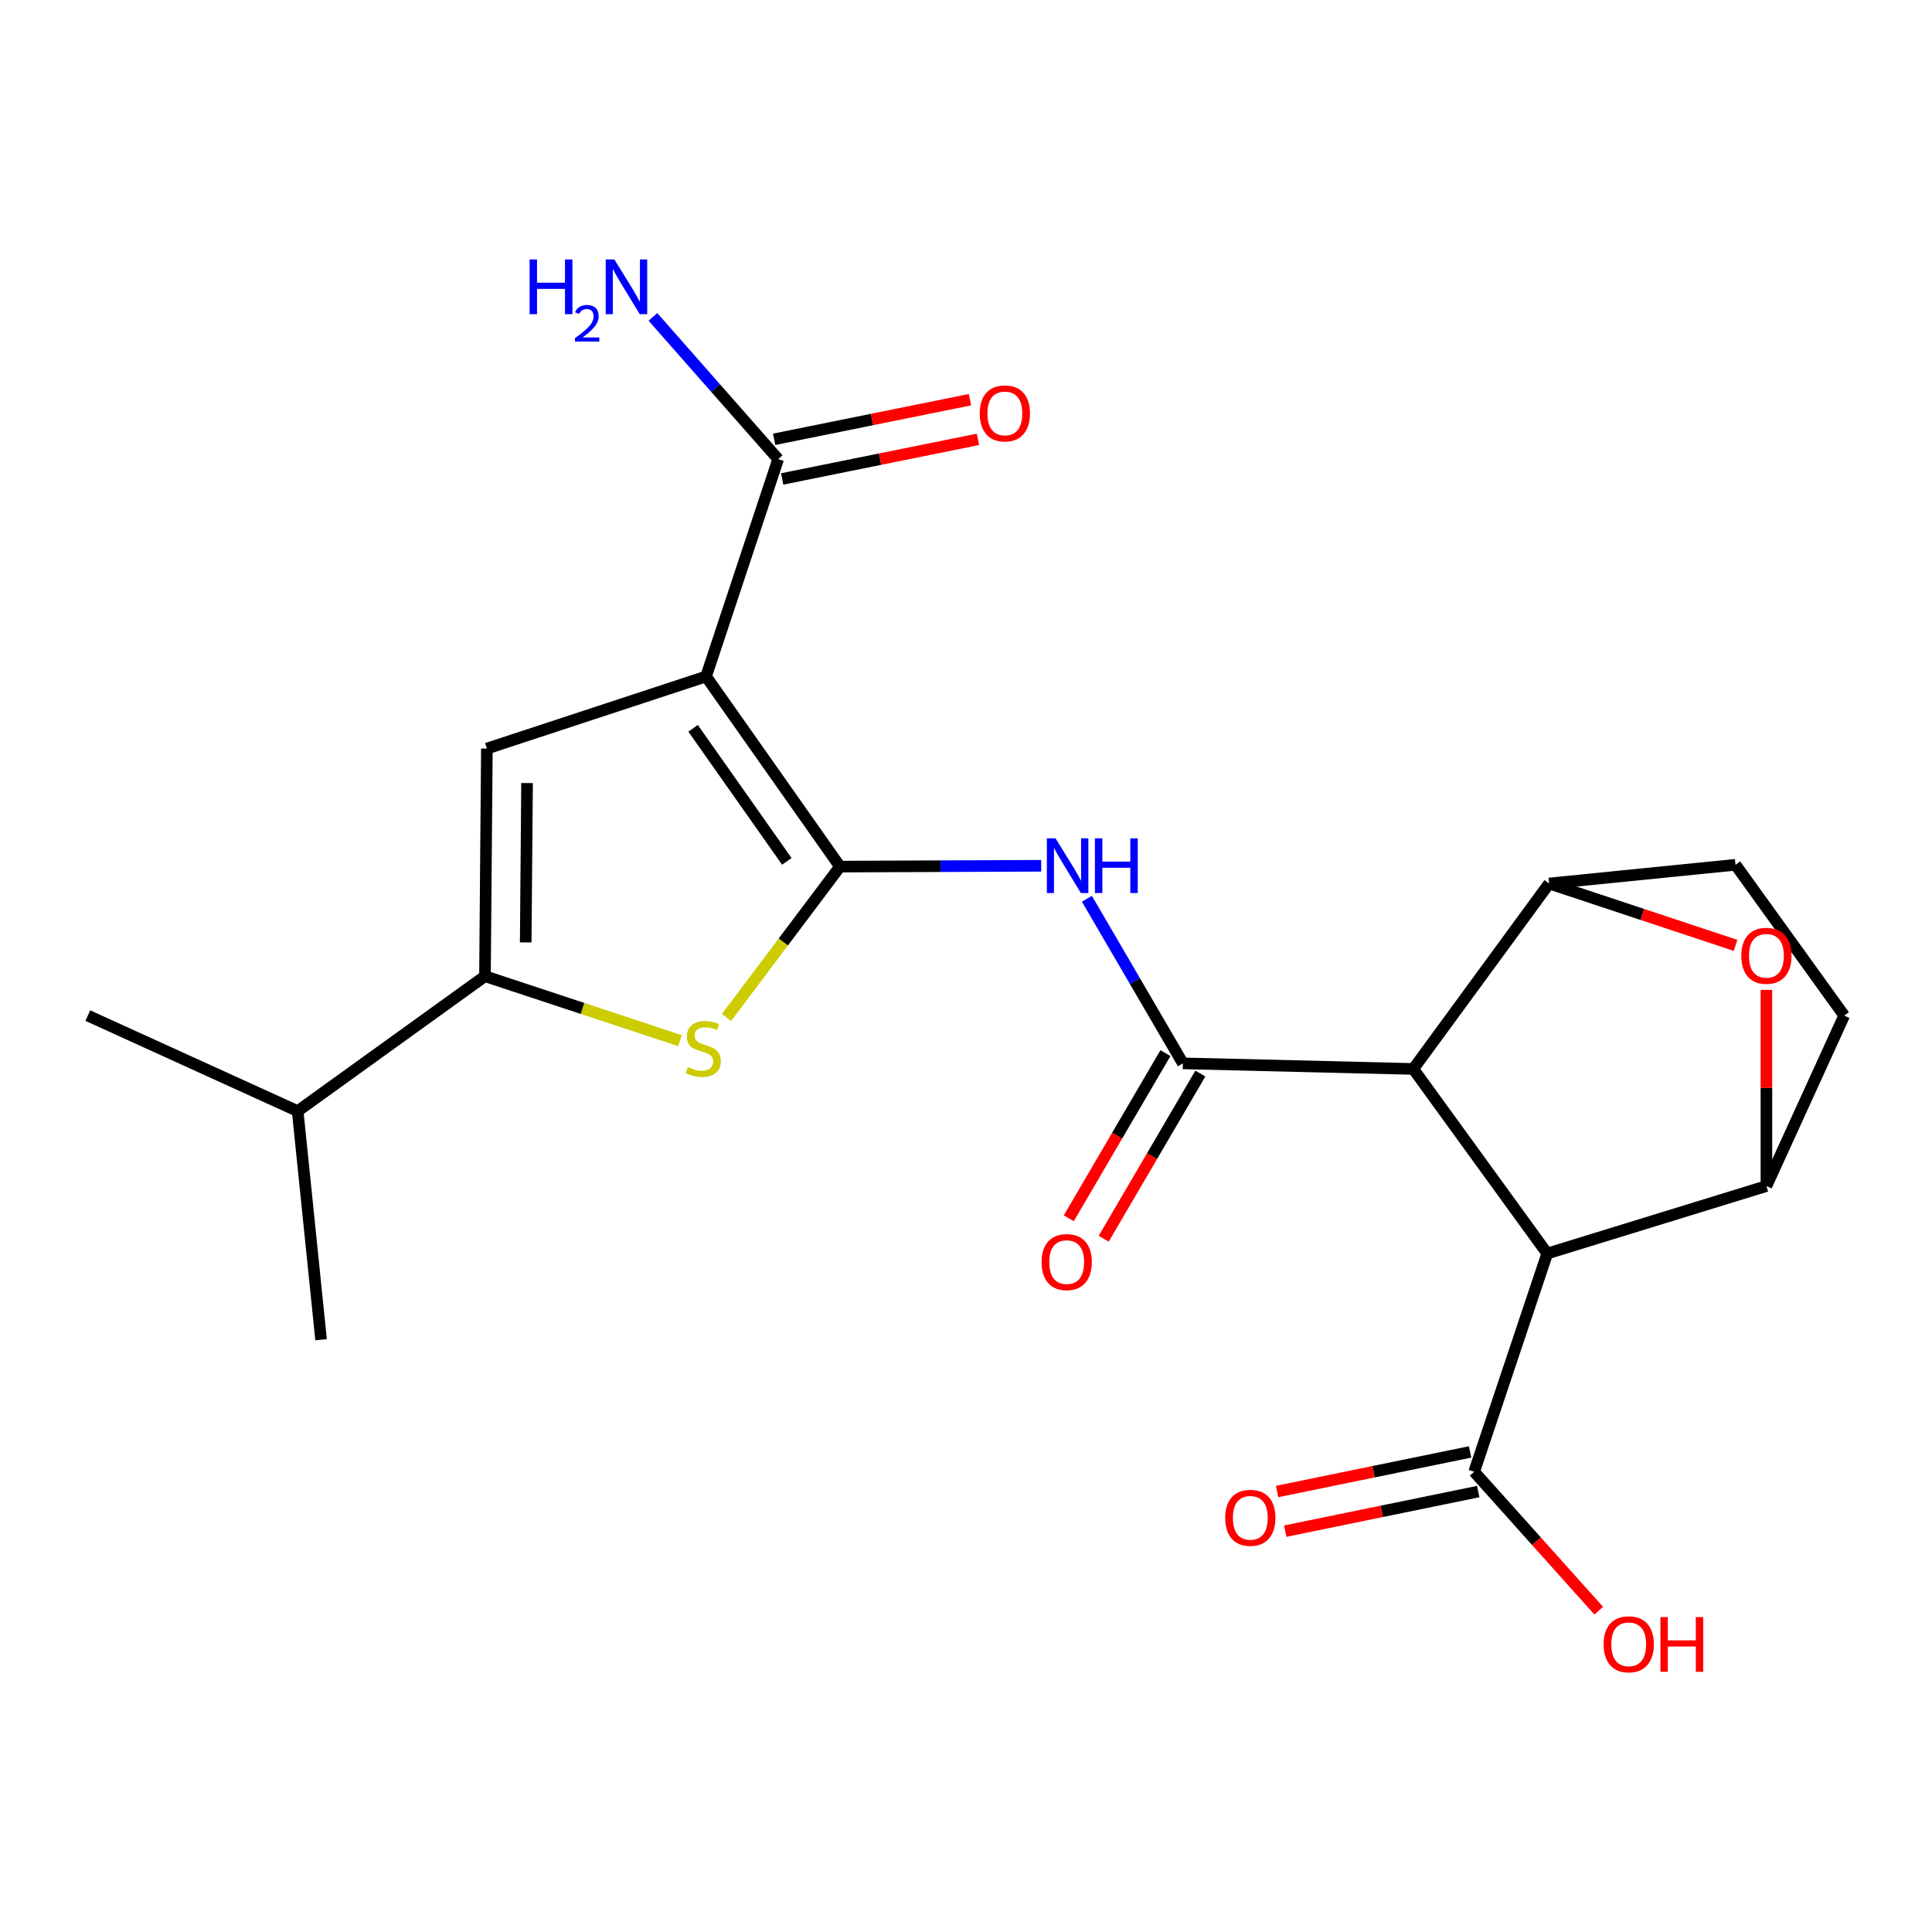 <?xml version='1.0' encoding='iso-8859-1'?>
<svg version='1.1' baseProfile='full'
              xmlns='http://www.w3.org/2000/svg'
                      xmlns:rdkit='http://www.rdkit.org/xml'
                      xmlns:xlink='http://www.w3.org/1999/xlink'
                  xml:space='preserve'
width='1000px' height='1000px' viewBox='0 0 1000 1000'>
<!-- END OF HEADER -->
<rect style='opacity:1.0;fill:#FFFFFF;stroke:none' width='1000' height='1000' x='0' y='0'> </rect>
<path class='bond-0' d='M 434.782,448.551 L 365.458,350.143' style='fill:none;fill-rule:evenodd;stroke:#000000;stroke-width:6px;stroke-linecap:butt;stroke-linejoin:miter;stroke-opacity:1' />
<path class='bond-0' d='M 407.265,445.85 L 358.738,376.964' style='fill:none;fill-rule:evenodd;stroke:#000000;stroke-width:6px;stroke-linecap:butt;stroke-linejoin:miter;stroke-opacity:1' />
<path class='bond-4' d='M 434.782,448.551 L 405.405,487.596' style='fill:none;fill-rule:evenodd;stroke:#000000;stroke-width:6px;stroke-linecap:butt;stroke-linejoin:miter;stroke-opacity:1' />
<path class='bond-4' d='M 405.405,487.596 L 376.027,526.641' style='fill:none;fill-rule:evenodd;stroke:#CCCC00;stroke-width:6px;stroke-linecap:butt;stroke-linejoin:miter;stroke-opacity:1' />
<path class='bond-6' d='M 434.782,448.551 L 486.846,448.341' style='fill:none;fill-rule:evenodd;stroke:#000000;stroke-width:6px;stroke-linecap:butt;stroke-linejoin:miter;stroke-opacity:1' />
<path class='bond-6' d='M 486.846,448.341 L 538.91,448.13' style='fill:none;fill-rule:evenodd;stroke:#0000FF;stroke-width:6px;stroke-linecap:butt;stroke-linejoin:miter;stroke-opacity:1' />
<path class='bond-5' d='M 365.458,350.143 L 252.008,387.464' style='fill:none;fill-rule:evenodd;stroke:#000000;stroke-width:6px;stroke-linecap:butt;stroke-linejoin:miter;stroke-opacity:1' />
<path class='bond-11' d='M 365.458,350.143 L 402.779,237.647' style='fill:none;fill-rule:evenodd;stroke:#000000;stroke-width:6px;stroke-linecap:butt;stroke-linejoin:miter;stroke-opacity:1' />
<path class='bond-1' d='M 731.519,553.288 L 612.264,550.391' style='fill:none;fill-rule:evenodd;stroke:#000000;stroke-width:6px;stroke-linecap:butt;stroke-linejoin:miter;stroke-opacity:1' />
<path class='bond-3' d='M 731.519,553.288 L 800.843,648.823' style='fill:none;fill-rule:evenodd;stroke:#000000;stroke-width:6px;stroke-linecap:butt;stroke-linejoin:miter;stroke-opacity:1' />
<path class='bond-8' d='M 731.519,553.288 L 801.82,457.3' style='fill:none;fill-rule:evenodd;stroke:#000000;stroke-width:6px;stroke-linecap:butt;stroke-linejoin:miter;stroke-opacity:1' />
<path class='bond-2' d='M 612.264,550.391 L 587.422,507.793' style='fill:none;fill-rule:evenodd;stroke:#000000;stroke-width:6px;stroke-linecap:butt;stroke-linejoin:miter;stroke-opacity:1' />
<path class='bond-2' d='M 587.422,507.793 L 562.58,465.195' style='fill:none;fill-rule:evenodd;stroke:#0000FF;stroke-width:6px;stroke-linecap:butt;stroke-linejoin:miter;stroke-opacity:1' />
<path class='bond-13' d='M 603.227,545.103 L 578.215,587.846' style='fill:none;fill-rule:evenodd;stroke:#000000;stroke-width:6px;stroke-linecap:butt;stroke-linejoin:miter;stroke-opacity:1' />
<path class='bond-13' d='M 578.215,587.846 L 553.203,630.588' style='fill:none;fill-rule:evenodd;stroke:#FF0000;stroke-width:6px;stroke-linecap:butt;stroke-linejoin:miter;stroke-opacity:1' />
<path class='bond-13' d='M 621.3,555.679 L 596.289,598.422' style='fill:none;fill-rule:evenodd;stroke:#000000;stroke-width:6px;stroke-linecap:butt;stroke-linejoin:miter;stroke-opacity:1' />
<path class='bond-13' d='M 596.289,598.422 L 571.277,641.164' style='fill:none;fill-rule:evenodd;stroke:#FF0000;stroke-width:6px;stroke-linecap:butt;stroke-linejoin:miter;stroke-opacity:1' />
<path class='bond-9' d='M 800.843,648.823 L 914.293,613.899' style='fill:none;fill-rule:evenodd;stroke:#000000;stroke-width:6px;stroke-linecap:butt;stroke-linejoin:miter;stroke-opacity:1' />
<path class='bond-12' d='M 800.843,648.823 L 763.023,761.773' style='fill:none;fill-rule:evenodd;stroke:#000000;stroke-width:6px;stroke-linecap:butt;stroke-linejoin:miter;stroke-opacity:1' />
<path class='bond-7' d='M 351.949,538.636 L 301.484,521.956' style='fill:none;fill-rule:evenodd;stroke:#CCCC00;stroke-width:6px;stroke-linecap:butt;stroke-linejoin:miter;stroke-opacity:1' />
<path class='bond-7' d='M 301.484,521.956 L 251.019,505.276' style='fill:none;fill-rule:evenodd;stroke:#000000;stroke-width:6px;stroke-linecap:butt;stroke-linejoin:miter;stroke-opacity:1' />
<path class='bond-23' d='M 252.008,387.464 L 251.019,505.276' style='fill:none;fill-rule:evenodd;stroke:#000000;stroke-width:6px;stroke-linecap:butt;stroke-linejoin:miter;stroke-opacity:1' />
<path class='bond-23' d='M 272.799,405.311 L 272.107,487.78' style='fill:none;fill-rule:evenodd;stroke:#000000;stroke-width:6px;stroke-linecap:butt;stroke-linejoin:miter;stroke-opacity:1' />
<path class='bond-18' d='M 251.019,505.276 L 154.065,575.113' style='fill:none;fill-rule:evenodd;stroke:#000000;stroke-width:6px;stroke-linecap:butt;stroke-linejoin:miter;stroke-opacity:1' />
<path class='bond-10' d='M 801.82,457.3 L 850.076,473.317' style='fill:none;fill-rule:evenodd;stroke:#000000;stroke-width:6px;stroke-linecap:butt;stroke-linejoin:miter;stroke-opacity:1' />
<path class='bond-10' d='M 850.076,473.317 L 898.331,489.333' style='fill:none;fill-rule:evenodd;stroke:#FF0000;stroke-width:6px;stroke-linecap:butt;stroke-linejoin:miter;stroke-opacity:1' />
<path class='bond-15' d='M 801.82,457.3 L 898.297,447.609' style='fill:none;fill-rule:evenodd;stroke:#000000;stroke-width:6px;stroke-linecap:butt;stroke-linejoin:miter;stroke-opacity:1' />
<path class='bond-24' d='M 914.293,613.899 L 914.293,563.136' style='fill:none;fill-rule:evenodd;stroke:#000000;stroke-width:6px;stroke-linecap:butt;stroke-linejoin:miter;stroke-opacity:1' />
<path class='bond-24' d='M 914.293,563.136 L 914.293,512.373' style='fill:none;fill-rule:evenodd;stroke:#FF0000;stroke-width:6px;stroke-linecap:butt;stroke-linejoin:miter;stroke-opacity:1' />
<path class='bond-25' d='M 914.293,613.899 L 954.545,525.67' style='fill:none;fill-rule:evenodd;stroke:#000000;stroke-width:6px;stroke-linecap:butt;stroke-linejoin:miter;stroke-opacity:1' />
<path class='bond-16' d='M 404.855,247.909 L 455.527,237.655' style='fill:none;fill-rule:evenodd;stroke:#000000;stroke-width:6px;stroke-linecap:butt;stroke-linejoin:miter;stroke-opacity:1' />
<path class='bond-16' d='M 455.527,237.655 L 506.198,227.401' style='fill:none;fill-rule:evenodd;stroke:#FF0000;stroke-width:6px;stroke-linecap:butt;stroke-linejoin:miter;stroke-opacity:1' />
<path class='bond-16' d='M 400.702,227.385 L 451.373,217.131' style='fill:none;fill-rule:evenodd;stroke:#000000;stroke-width:6px;stroke-linecap:butt;stroke-linejoin:miter;stroke-opacity:1' />
<path class='bond-16' d='M 451.373,217.131 L 502.045,206.877' style='fill:none;fill-rule:evenodd;stroke:#FF0000;stroke-width:6px;stroke-linecap:butt;stroke-linejoin:miter;stroke-opacity:1' />
<path class='bond-19' d='M 402.779,237.647 L 370.371,200.837' style='fill:none;fill-rule:evenodd;stroke:#000000;stroke-width:6px;stroke-linecap:butt;stroke-linejoin:miter;stroke-opacity:1' />
<path class='bond-19' d='M 370.371,200.837 L 337.963,164.026' style='fill:none;fill-rule:evenodd;stroke:#0000FF;stroke-width:6px;stroke-linecap:butt;stroke-linejoin:miter;stroke-opacity:1' />
<path class='bond-17' d='M 760.919,751.516 L 710.968,761.763' style='fill:none;fill-rule:evenodd;stroke:#000000;stroke-width:6px;stroke-linecap:butt;stroke-linejoin:miter;stroke-opacity:1' />
<path class='bond-17' d='M 710.968,761.763 L 661.017,772.01' style='fill:none;fill-rule:evenodd;stroke:#FF0000;stroke-width:6px;stroke-linecap:butt;stroke-linejoin:miter;stroke-opacity:1' />
<path class='bond-17' d='M 765.127,772.029 L 715.176,782.276' style='fill:none;fill-rule:evenodd;stroke:#000000;stroke-width:6px;stroke-linecap:butt;stroke-linejoin:miter;stroke-opacity:1' />
<path class='bond-17' d='M 715.176,782.276 L 665.225,792.523' style='fill:none;fill-rule:evenodd;stroke:#FF0000;stroke-width:6px;stroke-linecap:butt;stroke-linejoin:miter;stroke-opacity:1' />
<path class='bond-20' d='M 763.023,761.773 L 795.262,797.729' style='fill:none;fill-rule:evenodd;stroke:#000000;stroke-width:6px;stroke-linecap:butt;stroke-linejoin:miter;stroke-opacity:1' />
<path class='bond-20' d='M 795.262,797.729 L 827.501,833.686' style='fill:none;fill-rule:evenodd;stroke:#FF0000;stroke-width:6px;stroke-linecap:butt;stroke-linejoin:miter;stroke-opacity:1' />
<path class='bond-14' d='M 954.545,525.67 L 898.297,447.609' style='fill:none;fill-rule:evenodd;stroke:#000000;stroke-width:6px;stroke-linecap:butt;stroke-linejoin:miter;stroke-opacity:1' />
<path class='bond-21' d='M 154.065,575.113 L 166.187,693.426' style='fill:none;fill-rule:evenodd;stroke:#000000;stroke-width:6px;stroke-linecap:butt;stroke-linejoin:miter;stroke-opacity:1' />
<path class='bond-22' d='M 154.065,575.113 L 45.455,525.67' style='fill:none;fill-rule:evenodd;stroke:#000000;stroke-width:6px;stroke-linecap:butt;stroke-linejoin:miter;stroke-opacity:1' />
<path  class='atom-5' d='M 356.004 552.34
Q 356.324 552.46, 357.644 553.02
Q 358.964 553.58, 360.404 553.94
Q 361.884 554.26, 363.324 554.26
Q 366.004 554.26, 367.564 552.98
Q 369.124 551.66, 369.124 549.38
Q 369.124 547.82, 368.324 546.86
Q 367.564 545.9, 366.364 545.38
Q 365.164 544.86, 363.164 544.26
Q 360.644 543.5, 359.124 542.78
Q 357.644 542.06, 356.564 540.54
Q 355.524 539.02, 355.524 536.46
Q 355.524 532.9, 357.924 530.7
Q 360.364 528.5, 365.164 528.5
Q 368.444 528.5, 372.164 530.06
L 371.244 533.14
Q 367.844 531.74, 365.284 531.74
Q 362.524 531.74, 361.004 532.9
Q 359.484 534.02, 359.524 535.98
Q 359.524 537.5, 360.284 538.42
Q 361.084 539.34, 362.204 539.86
Q 363.364 540.38, 365.284 540.98
Q 367.844 541.78, 369.364 542.58
Q 370.884 543.38, 371.964 545.02
Q 373.084 546.62, 373.084 549.38
Q 373.084 553.3, 370.444 555.42
Q 367.844 557.5, 363.484 557.5
Q 360.964 557.5, 359.044 556.94
Q 357.164 556.42, 354.924 555.5
L 356.004 552.34
' fill='#CCCC00'/>
<path  class='atom-7' d='M 546.335 433.914
L 555.615 448.914
Q 556.535 450.394, 558.015 453.074
Q 559.495 455.754, 559.575 455.914
L 559.575 433.914
L 563.335 433.914
L 563.335 462.234
L 559.455 462.234
L 549.495 445.834
Q 548.335 443.914, 547.095 441.714
Q 545.895 439.514, 545.535 438.834
L 545.535 462.234
L 541.855 462.234
L 541.855 433.914
L 546.335 433.914
' fill='#0000FF'/>
<path  class='atom-7' d='M 566.735 433.914
L 570.575 433.914
L 570.575 445.954
L 585.055 445.954
L 585.055 433.914
L 588.895 433.914
L 588.895 462.234
L 585.055 462.234
L 585.055 449.154
L 570.575 449.154
L 570.575 462.234
L 566.735 462.234
L 566.735 433.914
' fill='#0000FF'/>
<path  class='atom-11' d='M 901.293 494.712
Q 901.293 487.912, 904.653 484.112
Q 908.013 480.312, 914.293 480.312
Q 920.573 480.312, 923.933 484.112
Q 927.293 487.912, 927.293 494.712
Q 927.293 501.592, 923.893 505.512
Q 920.493 509.392, 914.293 509.392
Q 908.053 509.392, 904.653 505.512
Q 901.293 501.632, 901.293 494.712
M 914.293 506.192
Q 918.613 506.192, 920.933 503.312
Q 923.293 500.392, 923.293 494.712
Q 923.293 489.152, 920.933 486.352
Q 918.613 483.512, 914.293 483.512
Q 909.973 483.512, 907.613 486.312
Q 905.293 489.112, 905.293 494.712
Q 905.293 500.432, 907.613 503.312
Q 909.973 506.192, 914.293 506.192
' fill='#FF0000'/>
<path  class='atom-14' d='M 539.118 653.254
Q 539.118 646.454, 542.478 642.654
Q 545.838 638.854, 552.118 638.854
Q 558.398 638.854, 561.758 642.654
Q 565.118 646.454, 565.118 653.254
Q 565.118 660.134, 561.718 664.054
Q 558.318 667.934, 552.118 667.934
Q 545.878 667.934, 542.478 664.054
Q 539.118 660.174, 539.118 653.254
M 552.118 664.734
Q 556.438 664.734, 558.758 661.854
Q 561.118 658.934, 561.118 653.254
Q 561.118 647.694, 558.758 644.894
Q 556.438 642.054, 552.118 642.054
Q 547.798 642.054, 545.438 644.854
Q 543.118 647.654, 543.118 653.254
Q 543.118 658.974, 545.438 661.854
Q 547.798 664.734, 552.118 664.734
' fill='#FF0000'/>
<path  class='atom-17' d='M 507.114 213.983
Q 507.114 207.183, 510.474 203.383
Q 513.834 199.583, 520.114 199.583
Q 526.394 199.583, 529.754 203.383
Q 533.114 207.183, 533.114 213.983
Q 533.114 220.863, 529.714 224.783
Q 526.314 228.663, 520.114 228.663
Q 513.874 228.663, 510.474 224.783
Q 507.114 220.903, 507.114 213.983
M 520.114 225.463
Q 524.434 225.463, 526.754 222.583
Q 529.114 219.663, 529.114 213.983
Q 529.114 208.423, 526.754 205.623
Q 524.434 202.783, 520.114 202.783
Q 515.794 202.783, 513.434 205.583
Q 511.114 208.383, 511.114 213.983
Q 511.114 219.703, 513.434 222.583
Q 515.794 225.463, 520.114 225.463
' fill='#FF0000'/>
<path  class='atom-18' d='M 634.164 785.62
Q 634.164 778.82, 637.524 775.02
Q 640.884 771.22, 647.164 771.22
Q 653.444 771.22, 656.804 775.02
Q 660.164 778.82, 660.164 785.62
Q 660.164 792.5, 656.764 796.42
Q 653.364 800.3, 647.164 800.3
Q 640.924 800.3, 637.524 796.42
Q 634.164 792.54, 634.164 785.62
M 647.164 797.1
Q 651.484 797.1, 653.804 794.22
Q 656.164 791.3, 656.164 785.62
Q 656.164 780.06, 653.804 777.26
Q 651.484 774.42, 647.164 774.42
Q 642.844 774.42, 640.484 777.22
Q 638.164 780.02, 638.164 785.62
Q 638.164 791.34, 640.484 794.22
Q 642.844 797.1, 647.164 797.1
' fill='#FF0000'/>
<path  class='atom-20' d='M 274.119 134.293
L 277.959 134.293
L 277.959 146.333
L 292.439 146.333
L 292.439 134.293
L 296.279 134.293
L 296.279 162.613
L 292.439 162.613
L 292.439 149.533
L 277.959 149.533
L 277.959 162.613
L 274.119 162.613
L 274.119 134.293
' fill='#0000FF'/>
<path  class='atom-20' d='M 297.652 161.619
Q 298.339 159.85, 299.975 158.874
Q 301.612 157.87, 303.883 157.87
Q 306.707 157.87, 308.291 159.402
Q 309.875 160.933, 309.875 163.652
Q 309.875 166.424, 307.816 169.011
Q 305.783 171.598, 301.559 174.661
L 310.192 174.661
L 310.192 176.773
L 297.599 176.773
L 297.599 175.004
Q 301.084 172.522, 303.143 170.674
Q 305.229 168.826, 306.232 167.163
Q 307.235 165.5, 307.235 163.784
Q 307.235 161.989, 306.338 160.986
Q 305.44 159.982, 303.883 159.982
Q 302.378 159.982, 301.375 160.59
Q 300.371 161.197, 299.659 162.543
L 297.652 161.619
' fill='#0000FF'/>
<path  class='atom-20' d='M 317.992 134.293
L 327.272 149.293
Q 328.192 150.773, 329.672 153.453
Q 331.152 156.133, 331.232 156.293
L 331.232 134.293
L 334.992 134.293
L 334.992 162.613
L 331.112 162.613
L 321.152 146.213
Q 319.992 144.293, 318.752 142.093
Q 317.552 139.893, 317.192 139.213
L 317.192 162.613
L 313.512 162.613
L 313.512 134.293
L 317.992 134.293
' fill='#0000FF'/>
<path  class='atom-21' d='M 830.026 851.082
Q 830.026 844.282, 833.386 840.482
Q 836.746 836.682, 843.026 836.682
Q 849.306 836.682, 852.666 840.482
Q 856.026 844.282, 856.026 851.082
Q 856.026 857.962, 852.626 861.882
Q 849.226 865.762, 843.026 865.762
Q 836.786 865.762, 833.386 861.882
Q 830.026 858.002, 830.026 851.082
M 843.026 862.562
Q 847.346 862.562, 849.666 859.682
Q 852.026 856.762, 852.026 851.082
Q 852.026 845.522, 849.666 842.722
Q 847.346 839.882, 843.026 839.882
Q 838.706 839.882, 836.346 842.682
Q 834.026 845.482, 834.026 851.082
Q 834.026 856.802, 836.346 859.682
Q 838.706 862.562, 843.026 862.562
' fill='#FF0000'/>
<path  class='atom-21' d='M 859.426 837.002
L 863.266 837.002
L 863.266 849.042
L 877.746 849.042
L 877.746 837.002
L 881.586 837.002
L 881.586 865.322
L 877.746 865.322
L 877.746 852.242
L 863.266 852.242
L 863.266 865.322
L 859.426 865.322
L 859.426 837.002
' fill='#FF0000'/>
</svg>
